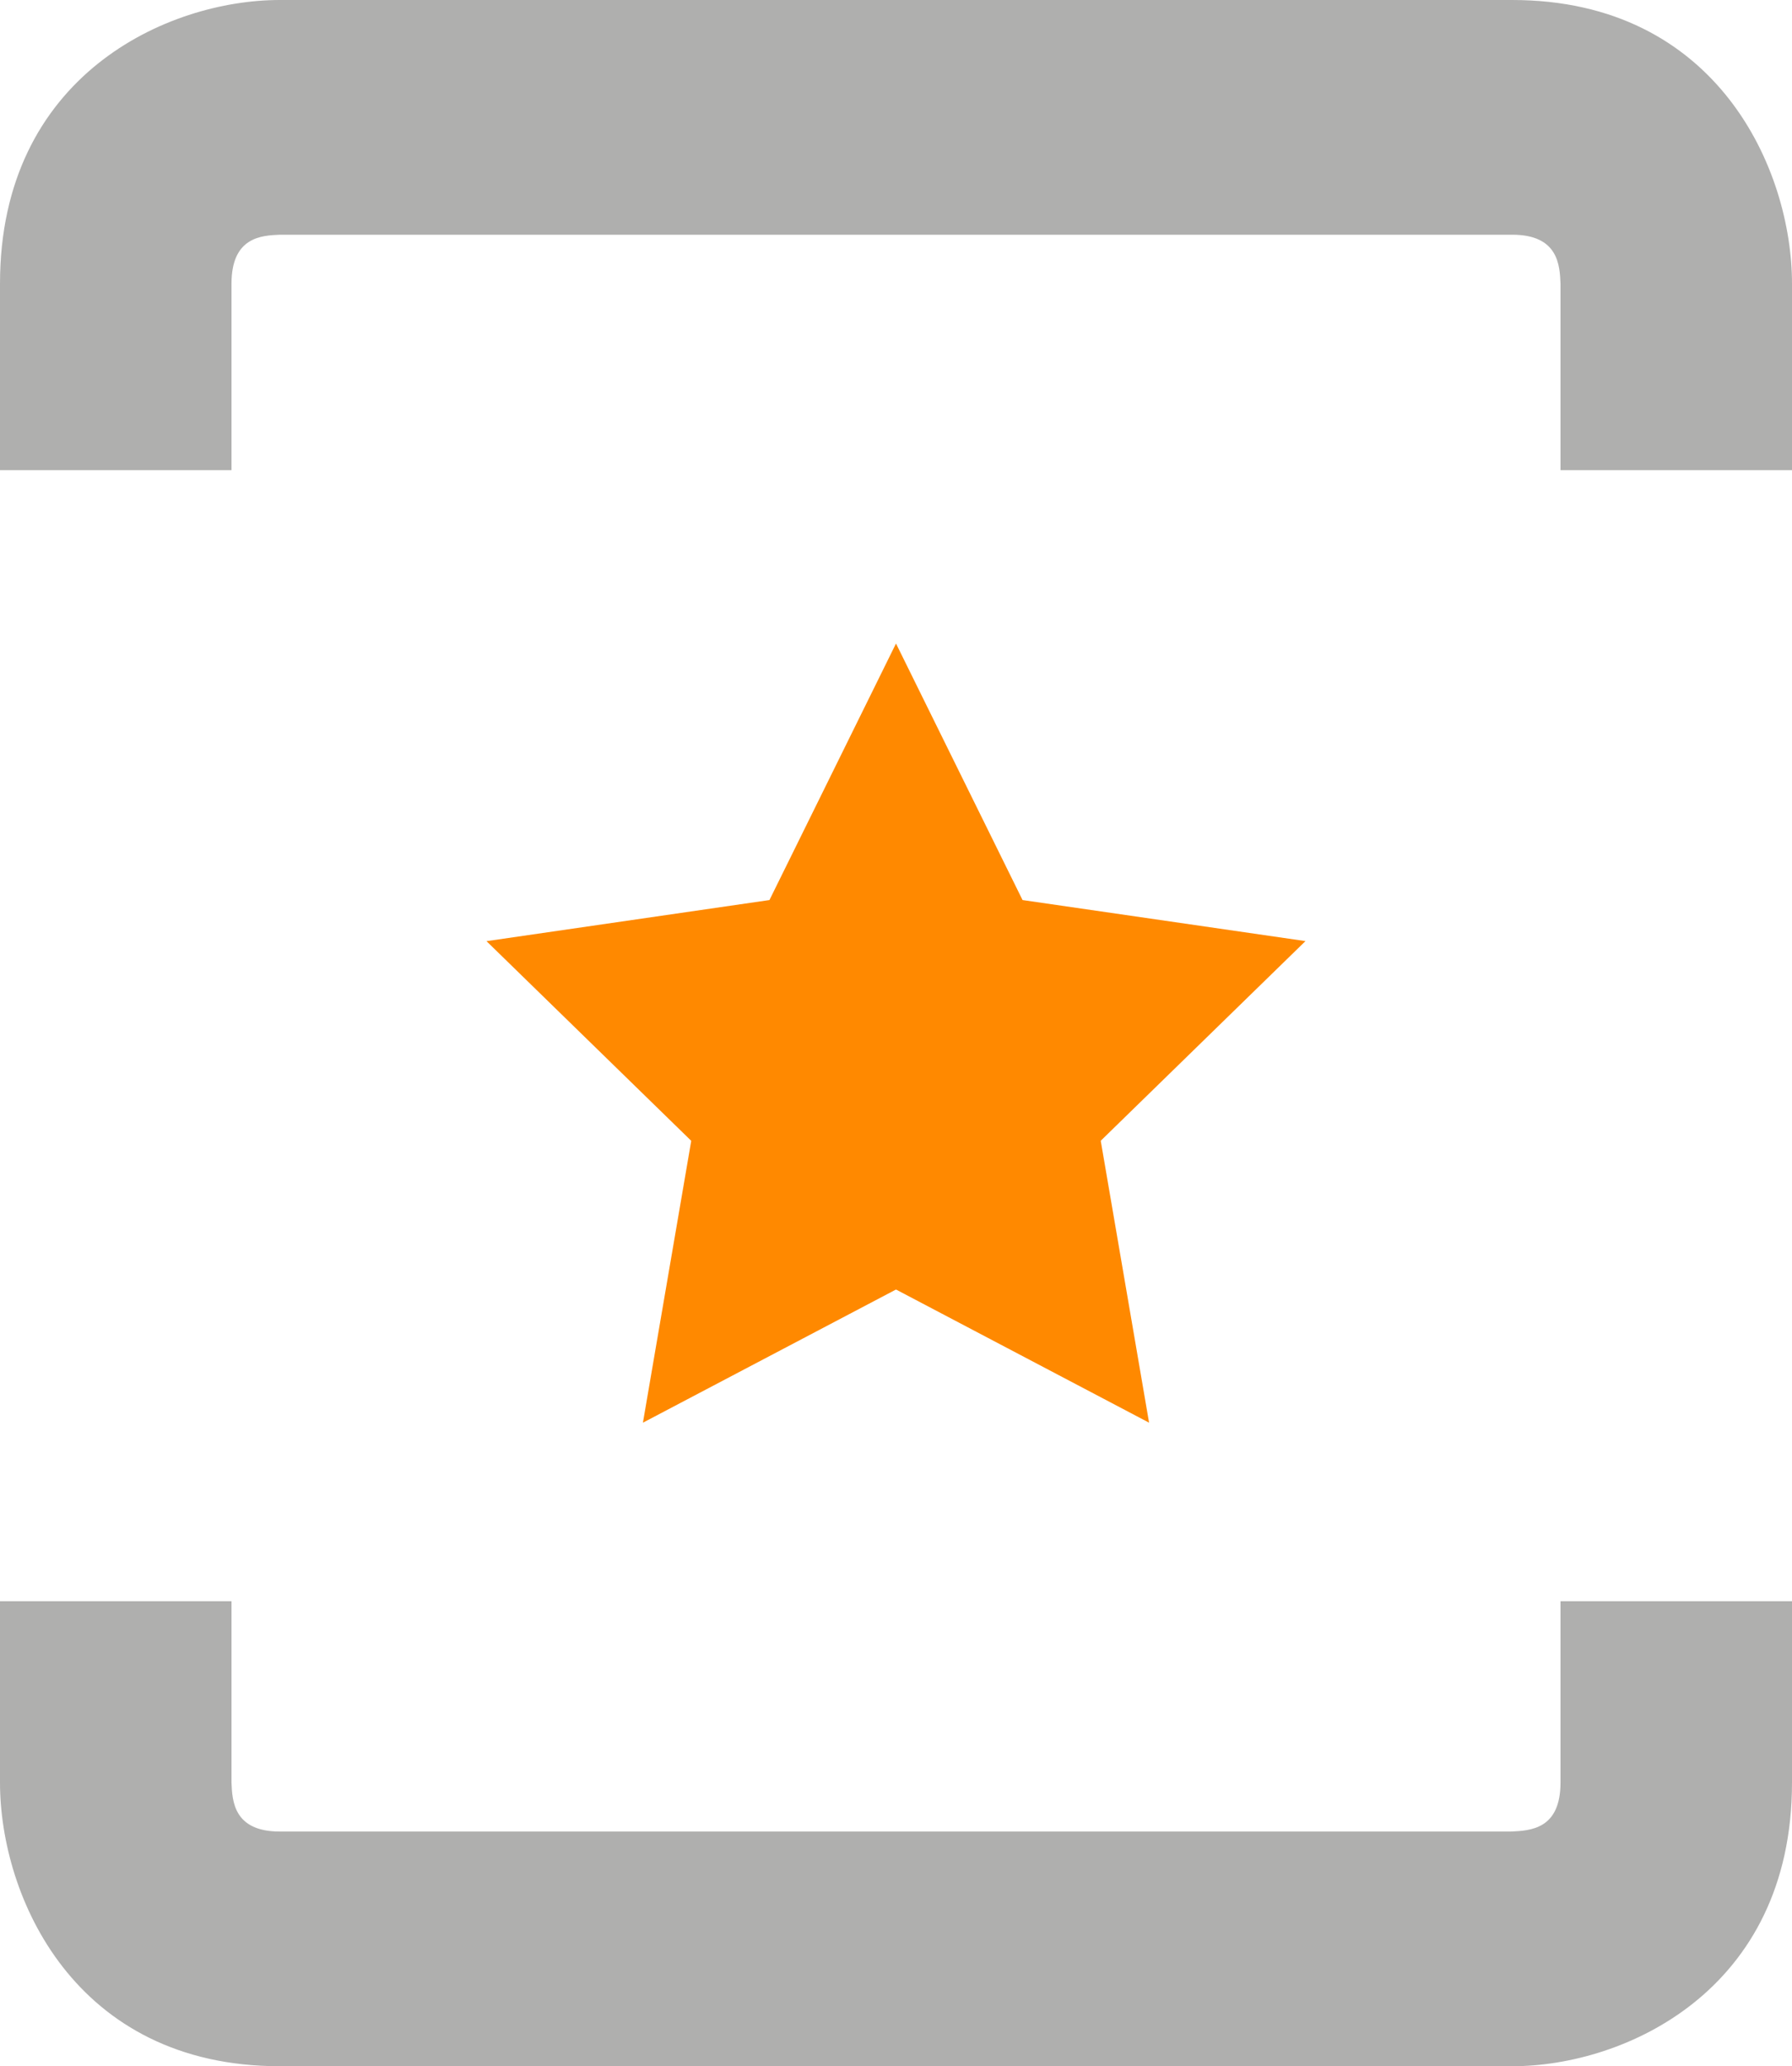 <svg xmlns="http://www.w3.org/2000/svg" xmlns:xlink="http://www.w3.org/1999/xlink" id="Gruppe_11588" data-name="Gruppe 11588" width="63.274" height="72.928" viewBox="0 0 63.274 72.928"><defs><clipPath id="clip-path"><rect id="Rechteck_136161" data-name="Rechteck 136161" width="63.274" height="72.928" fill="none"></rect></clipPath></defs><g id="Gruppe_11582" data-name="Gruppe 11582" transform="translate(0)"><g id="Gruppe_11551" data-name="Gruppe 11551" clip-path="url(#clip-path)"><path id="Pfad_21394" data-name="Pfad 21394" d="M8.174,16.594V10.012c0-1.657,1.071-1.7,1.706-1.728H53.394c1.635,0,1.679,1.085,1.706,1.728v6.582h8.174V10.012C63.274,5.988,60.643,0,53.394,0H9.88C5.908,0,0,2.666,0,10.012v6.582Z" transform="translate(0 0)" fill="#afafae"></path><path id="Pfad_21395" data-name="Pfad 21395" d="M55.1,89.961v6.4c0,1.64-1.048,1.7-1.756,1.729H9.88c-1.635,0-1.679-1.085-1.706-1.729v-6.4H0v6.4c0,4.025,2.631,10.012,9.88,10.012H53.394c3.971,0,9.88-2.666,9.88-10.012v-6.4Z" transform="translate(0 -33.448)" fill="#afafae"></path></g></g><path id="Pfad_21407" data-name="Pfad 21407" d="M14.459,0,9.991,9.054,0,10.505l7.229,7.047L5.523,27.5l8.936-4.7,8.936,4.7-1.707-9.95,7.229-7.047L18.927,9.054Z" transform="translate(17.178 22.712)" fill="#ff8900"></path></svg>